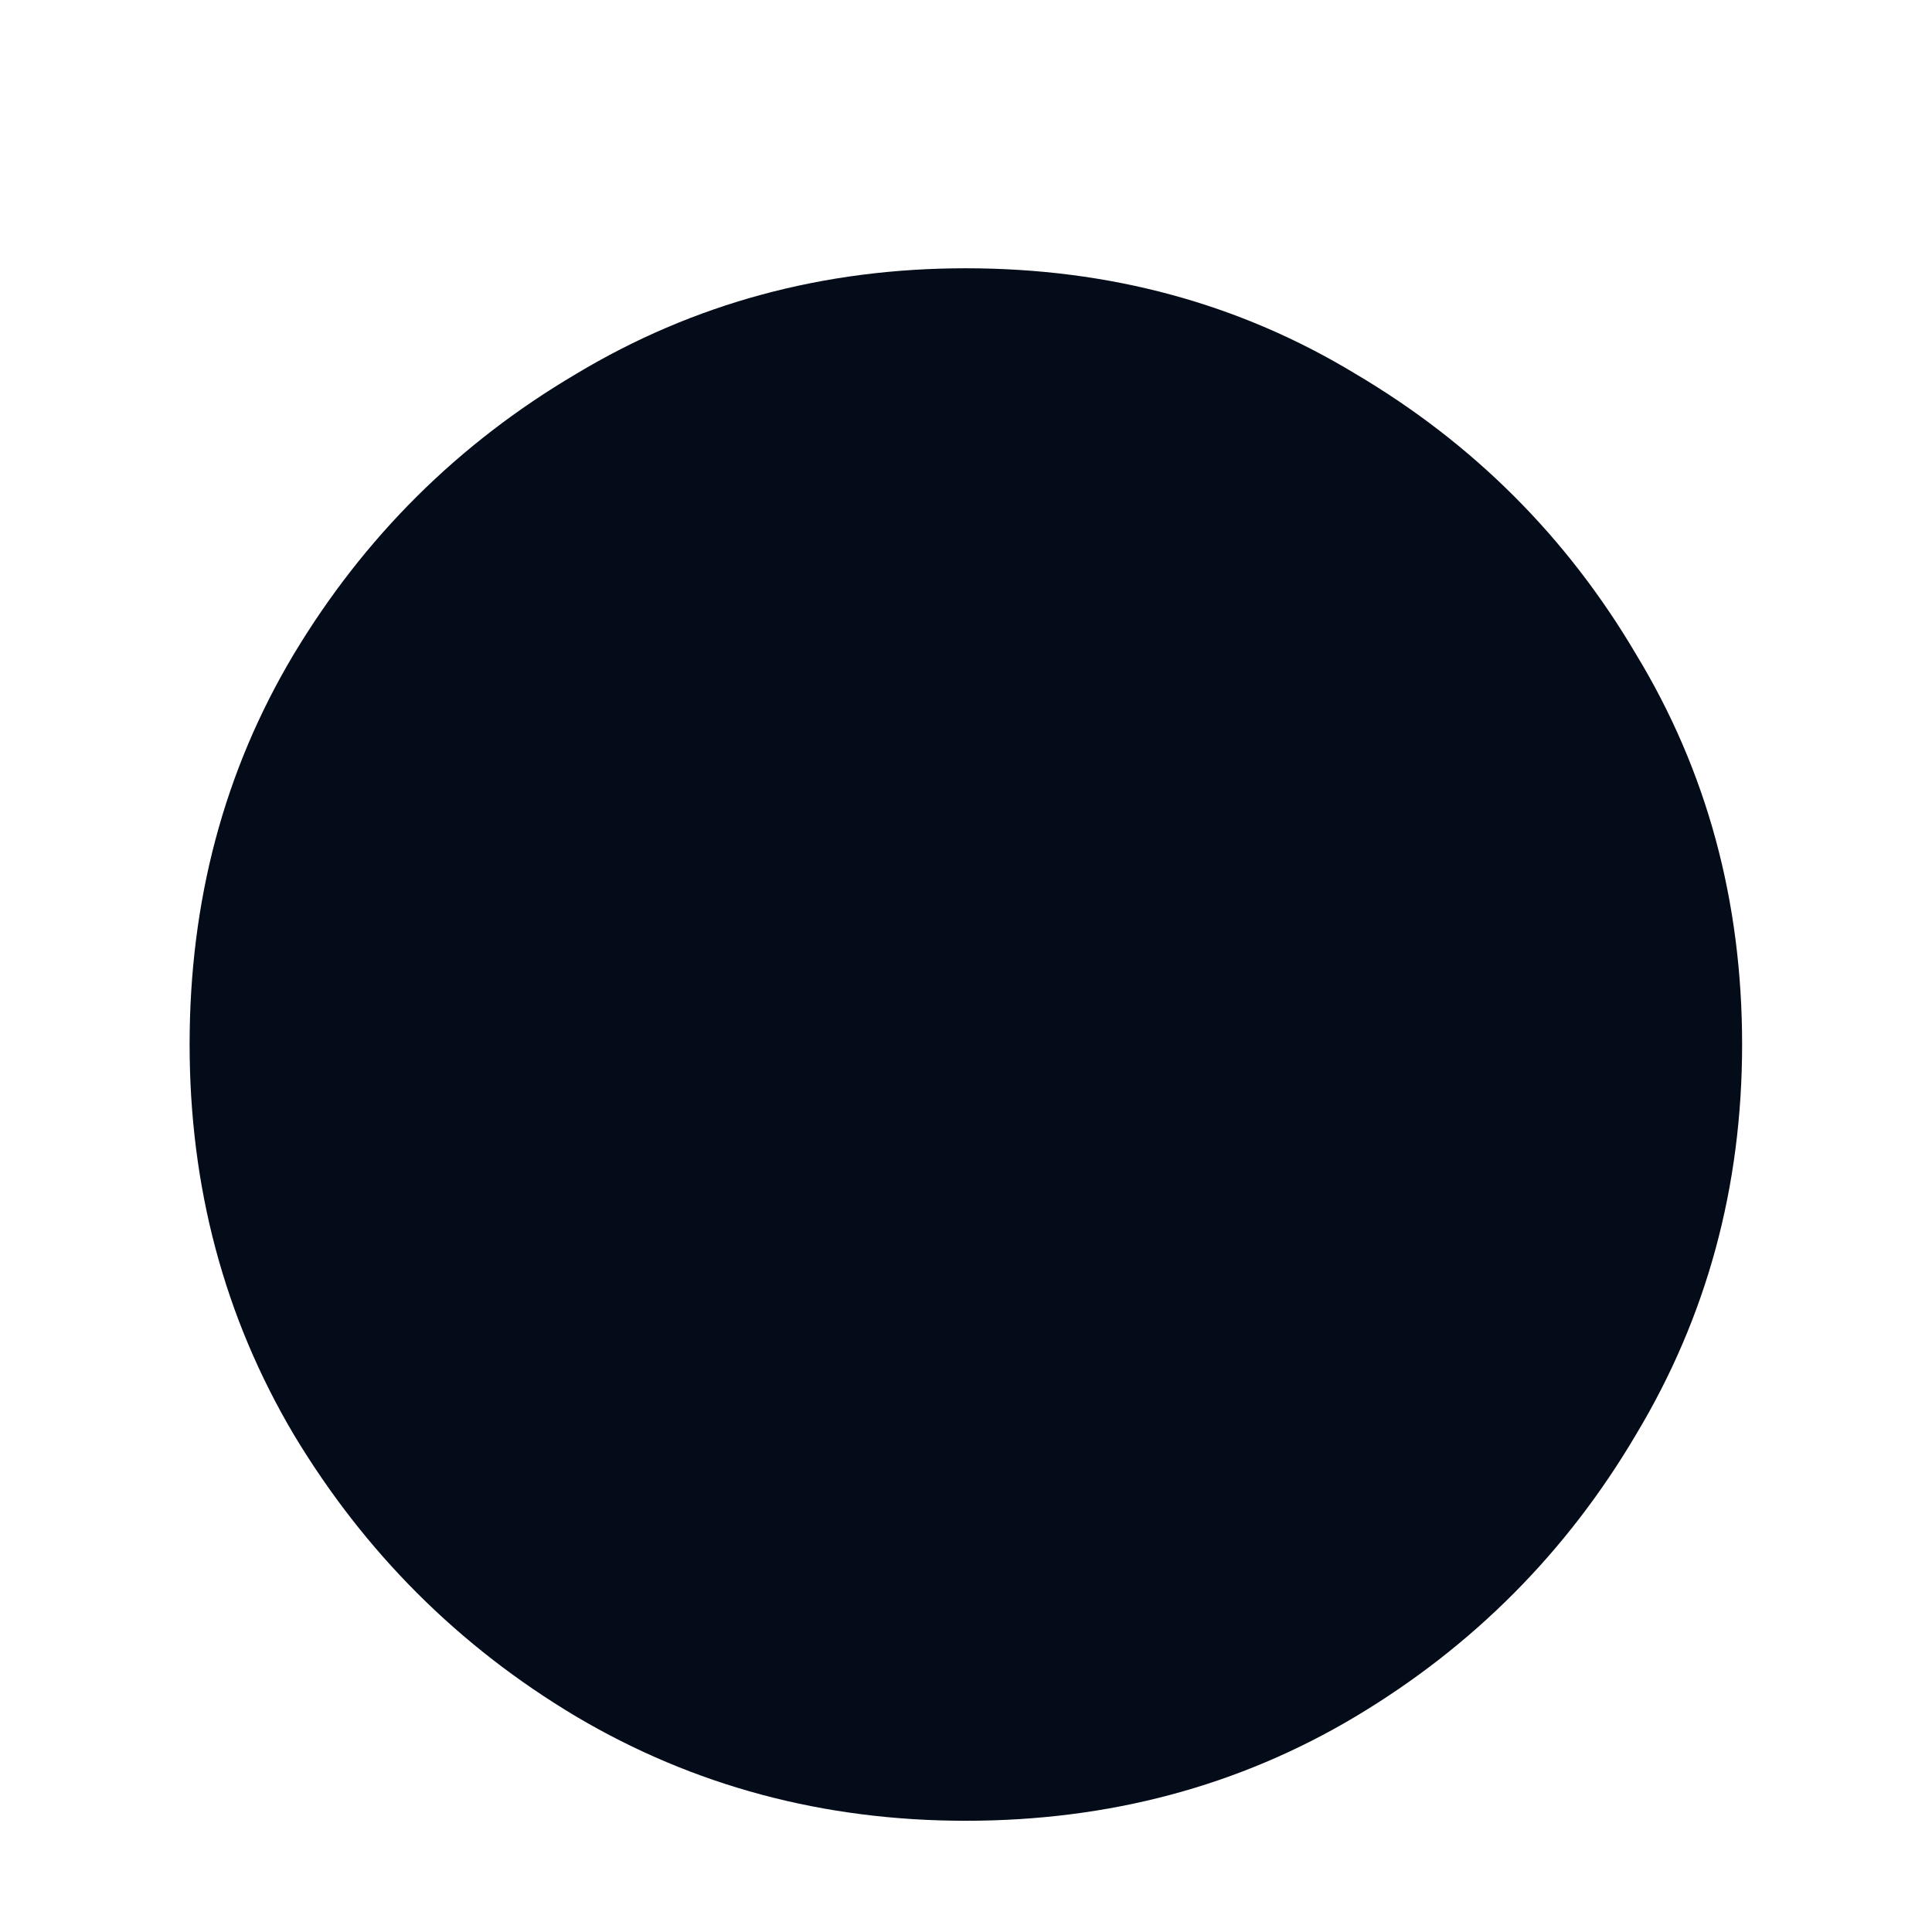 <svg width="7" height="7" viewBox="0 0 7 7" fill="none" xmlns="http://www.w3.org/2000/svg">
<path d="M3.499 6.597C2.984 6.597 2.513 6.471 2.087 6.219C1.66 5.964 1.32 5.623 1.064 5.197C0.812 4.771 0.687 4.3 0.687 3.784C0.687 3.264 0.812 2.793 1.064 2.371C1.32 1.945 1.66 1.607 2.087 1.355C2.513 1.099 2.984 0.972 3.499 0.972C4.019 0.972 4.49 1.099 4.912 1.355C5.338 1.607 5.677 1.945 5.928 2.371C6.184 2.793 6.312 3.264 6.312 3.784C6.312 4.3 6.184 4.771 5.928 5.197C5.677 5.623 5.338 5.964 4.912 6.219C4.49 6.471 4.019 6.597 3.499 6.597Z" fill="#040C1A"/>
</svg>
